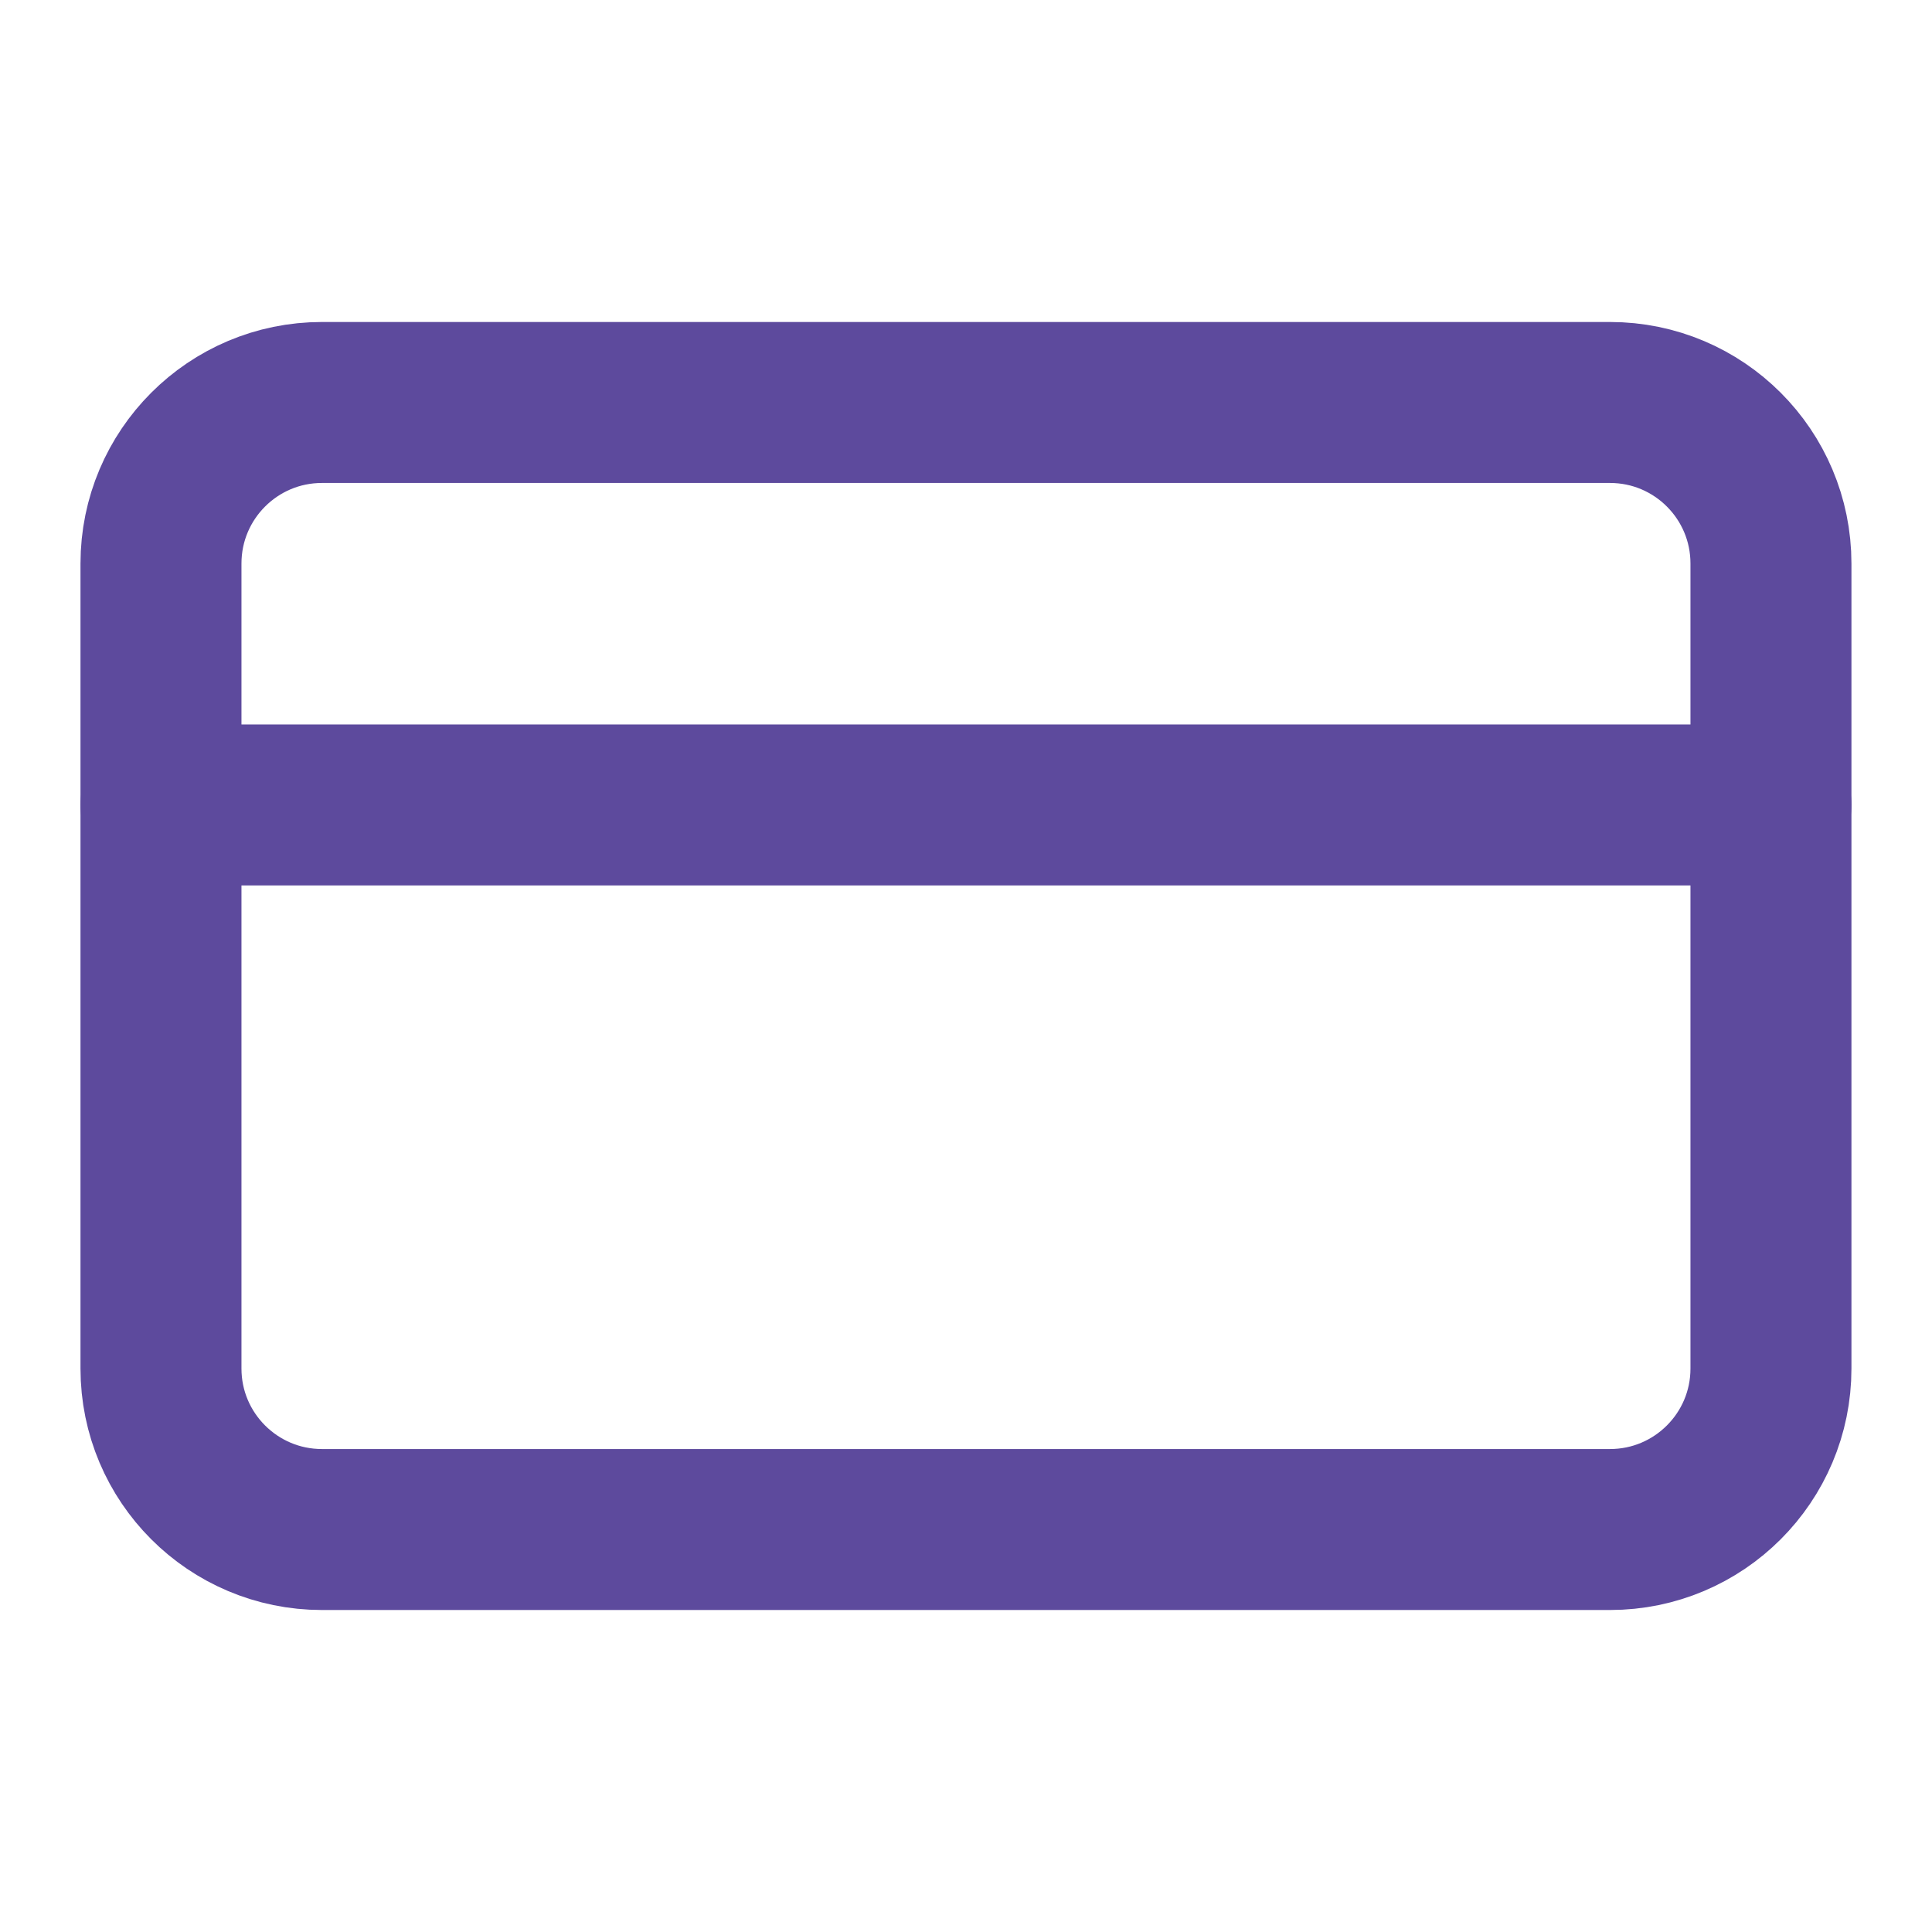 <svg width="28" height="28" viewBox="0 0 28 28" fill="none" xmlns="http://www.w3.org/2000/svg">
<path d="M23.333 5.833H4.666C3.378 5.833 2.333 6.878 2.333 8.167V19.834C2.333 21.122 3.378 22.167 4.666 22.167H23.333C24.622 22.167 25.666 21.122 25.666 19.834V8.167C25.666 6.878 24.622 5.833 23.333 5.833Z" stroke="#5D4A9D" stroke-width="2.333" stroke-linecap="round" stroke-linejoin="round"/>
<path d="M2.333 11.666H25.666" stroke="#5D4A9D" stroke-width="2.333" stroke-linecap="round" stroke-linejoin="round"/>
</svg>
